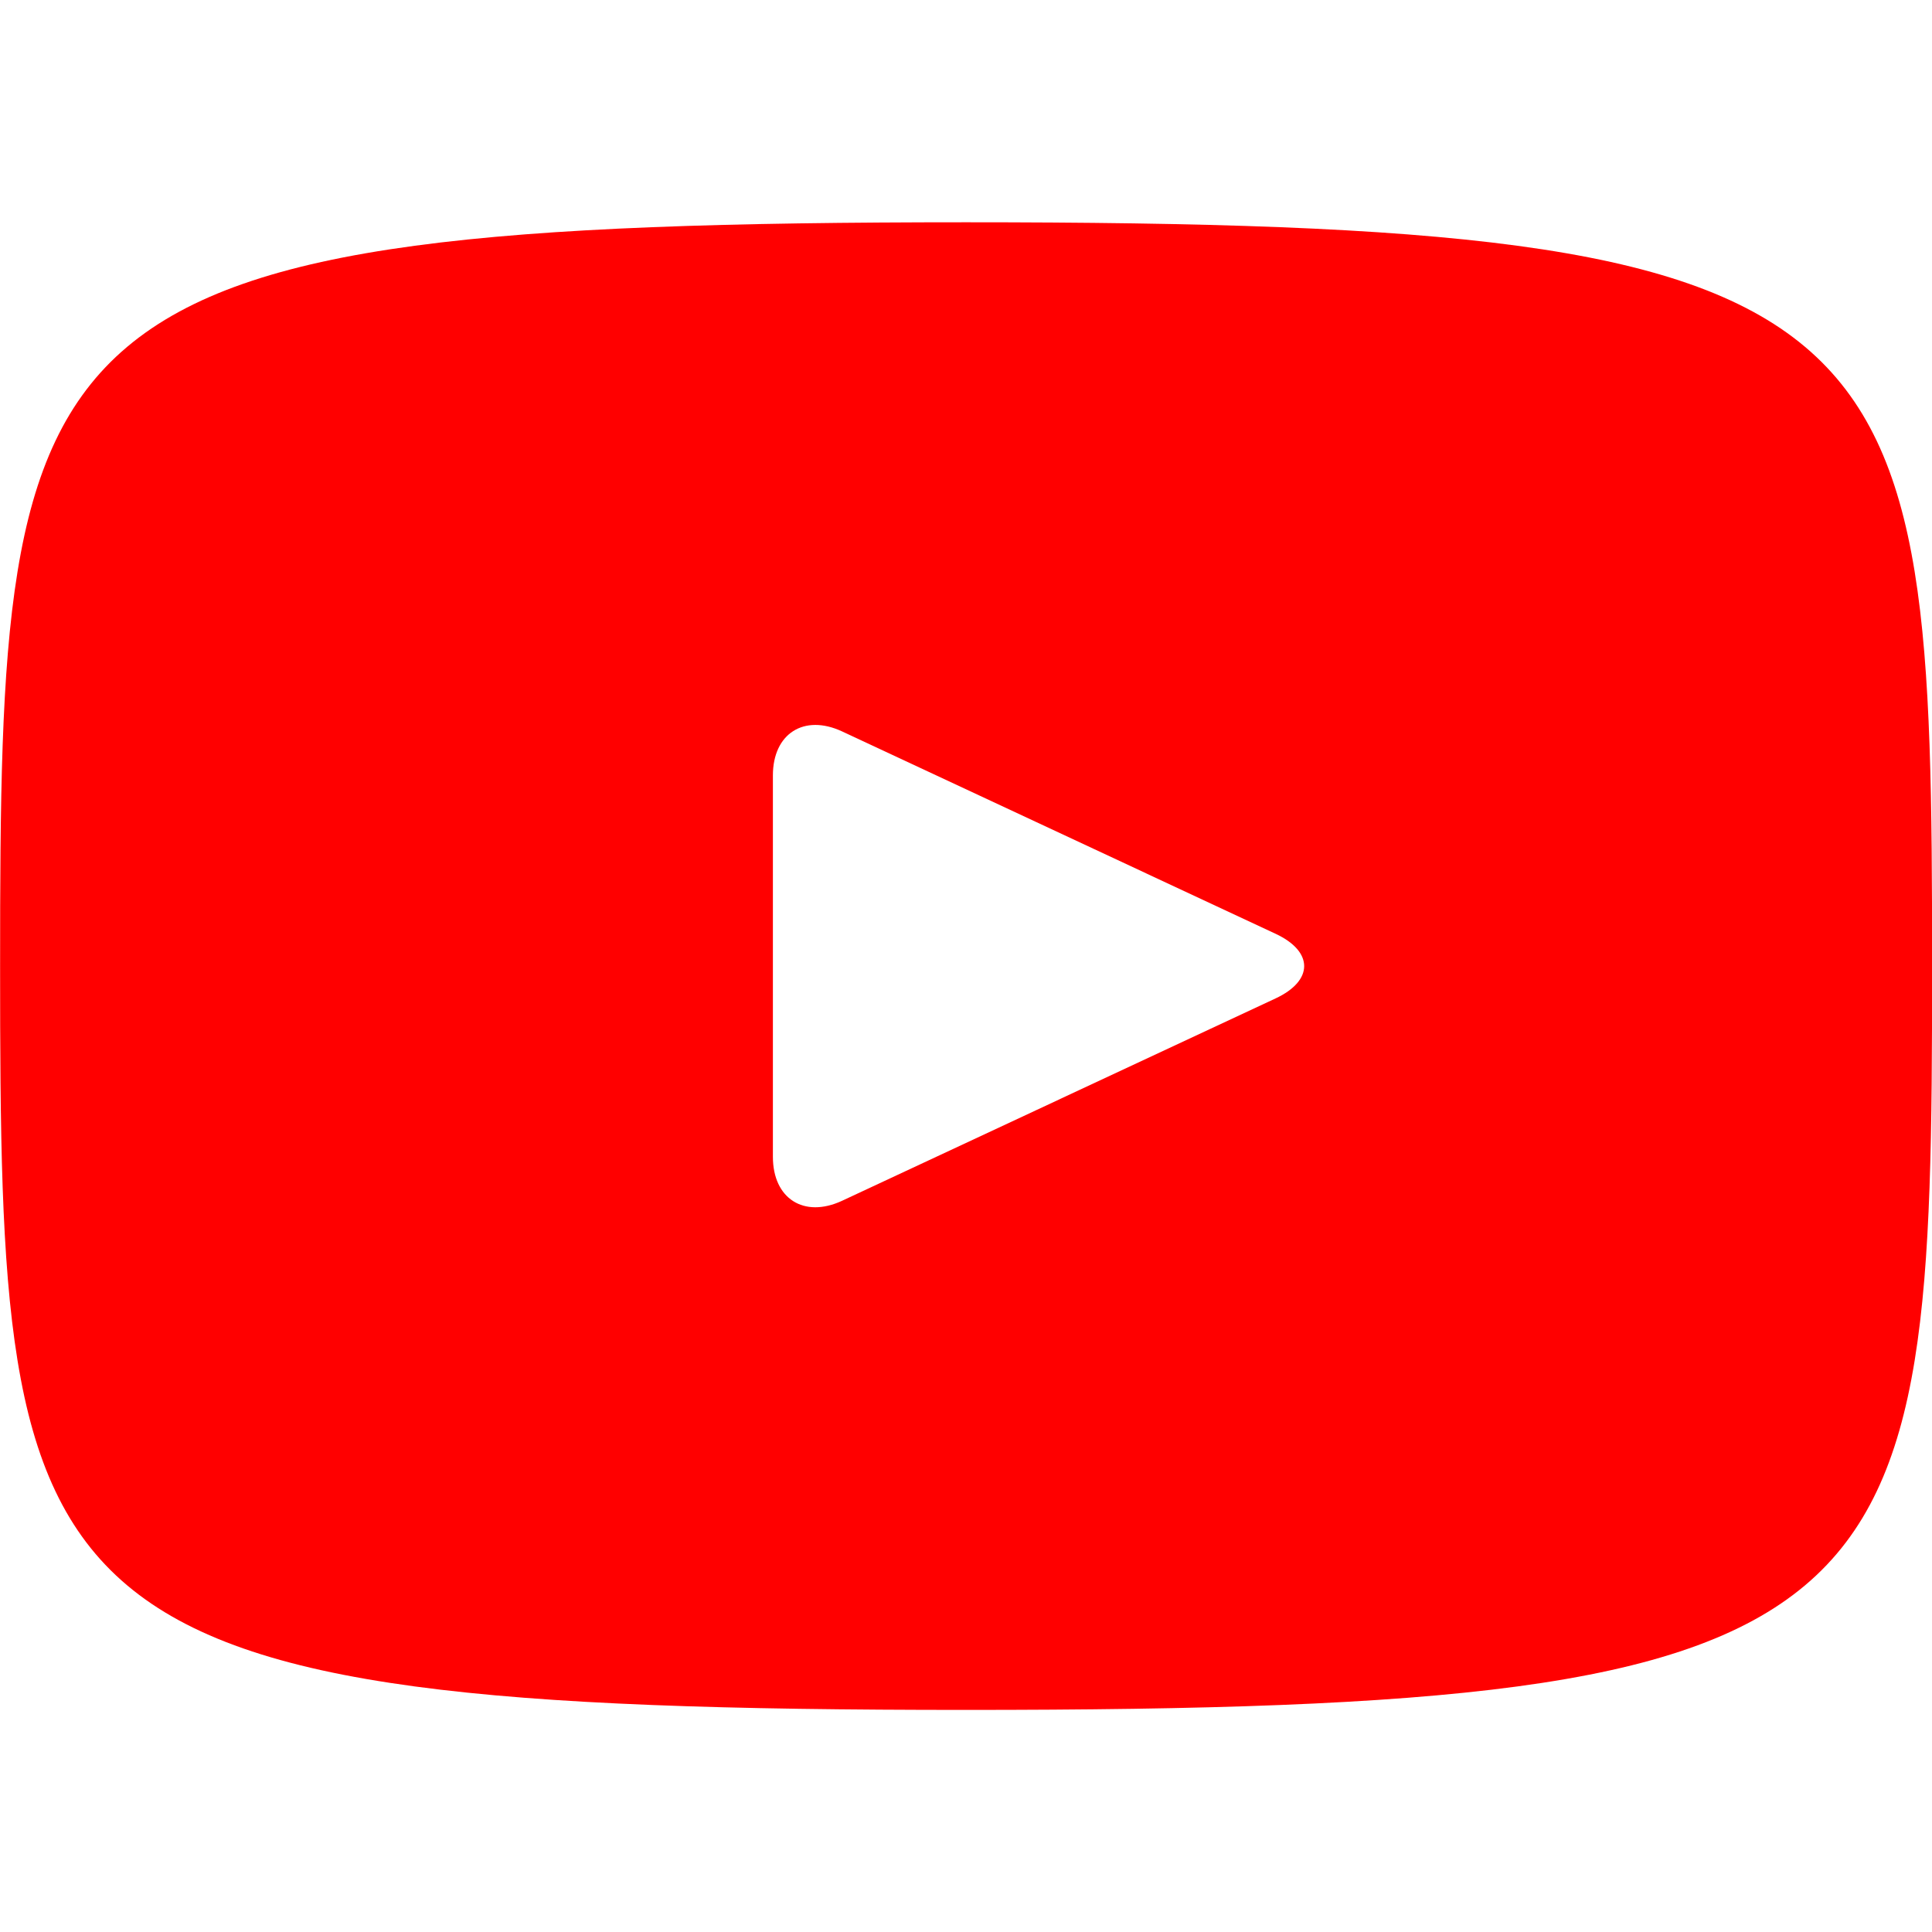 <svg width="20" height="20" viewBox="0 0 20 20" fill="none" xmlns="http://www.w3.org/2000/svg">
<g clip-path="url(#clip0_376_249)">
<path d="M10.001 2.301C0.173 2.301 0.001 3.175 0.001 10.001C0.001 16.827 0.173 17.701 10.001 17.701C19.829 17.701 20.001 16.827 20.001 10.001C20.001 3.175 19.829 2.301 10.001 2.301ZM13.206 10.335L8.716 12.431C8.323 12.613 8.001 12.409 8.001 11.975V8.027C8.001 7.594 8.323 7.389 8.716 7.571L13.206 9.667C13.599 9.851 13.599 10.151 13.206 10.335Z" fill="#FF0000"/>
</g>
<defs>
<clipPath id="clip0_376_249">
<rect width="20" height="20" fill="white" transform="translate(0.001)"/>
</clipPath>
</defs>
</svg>
